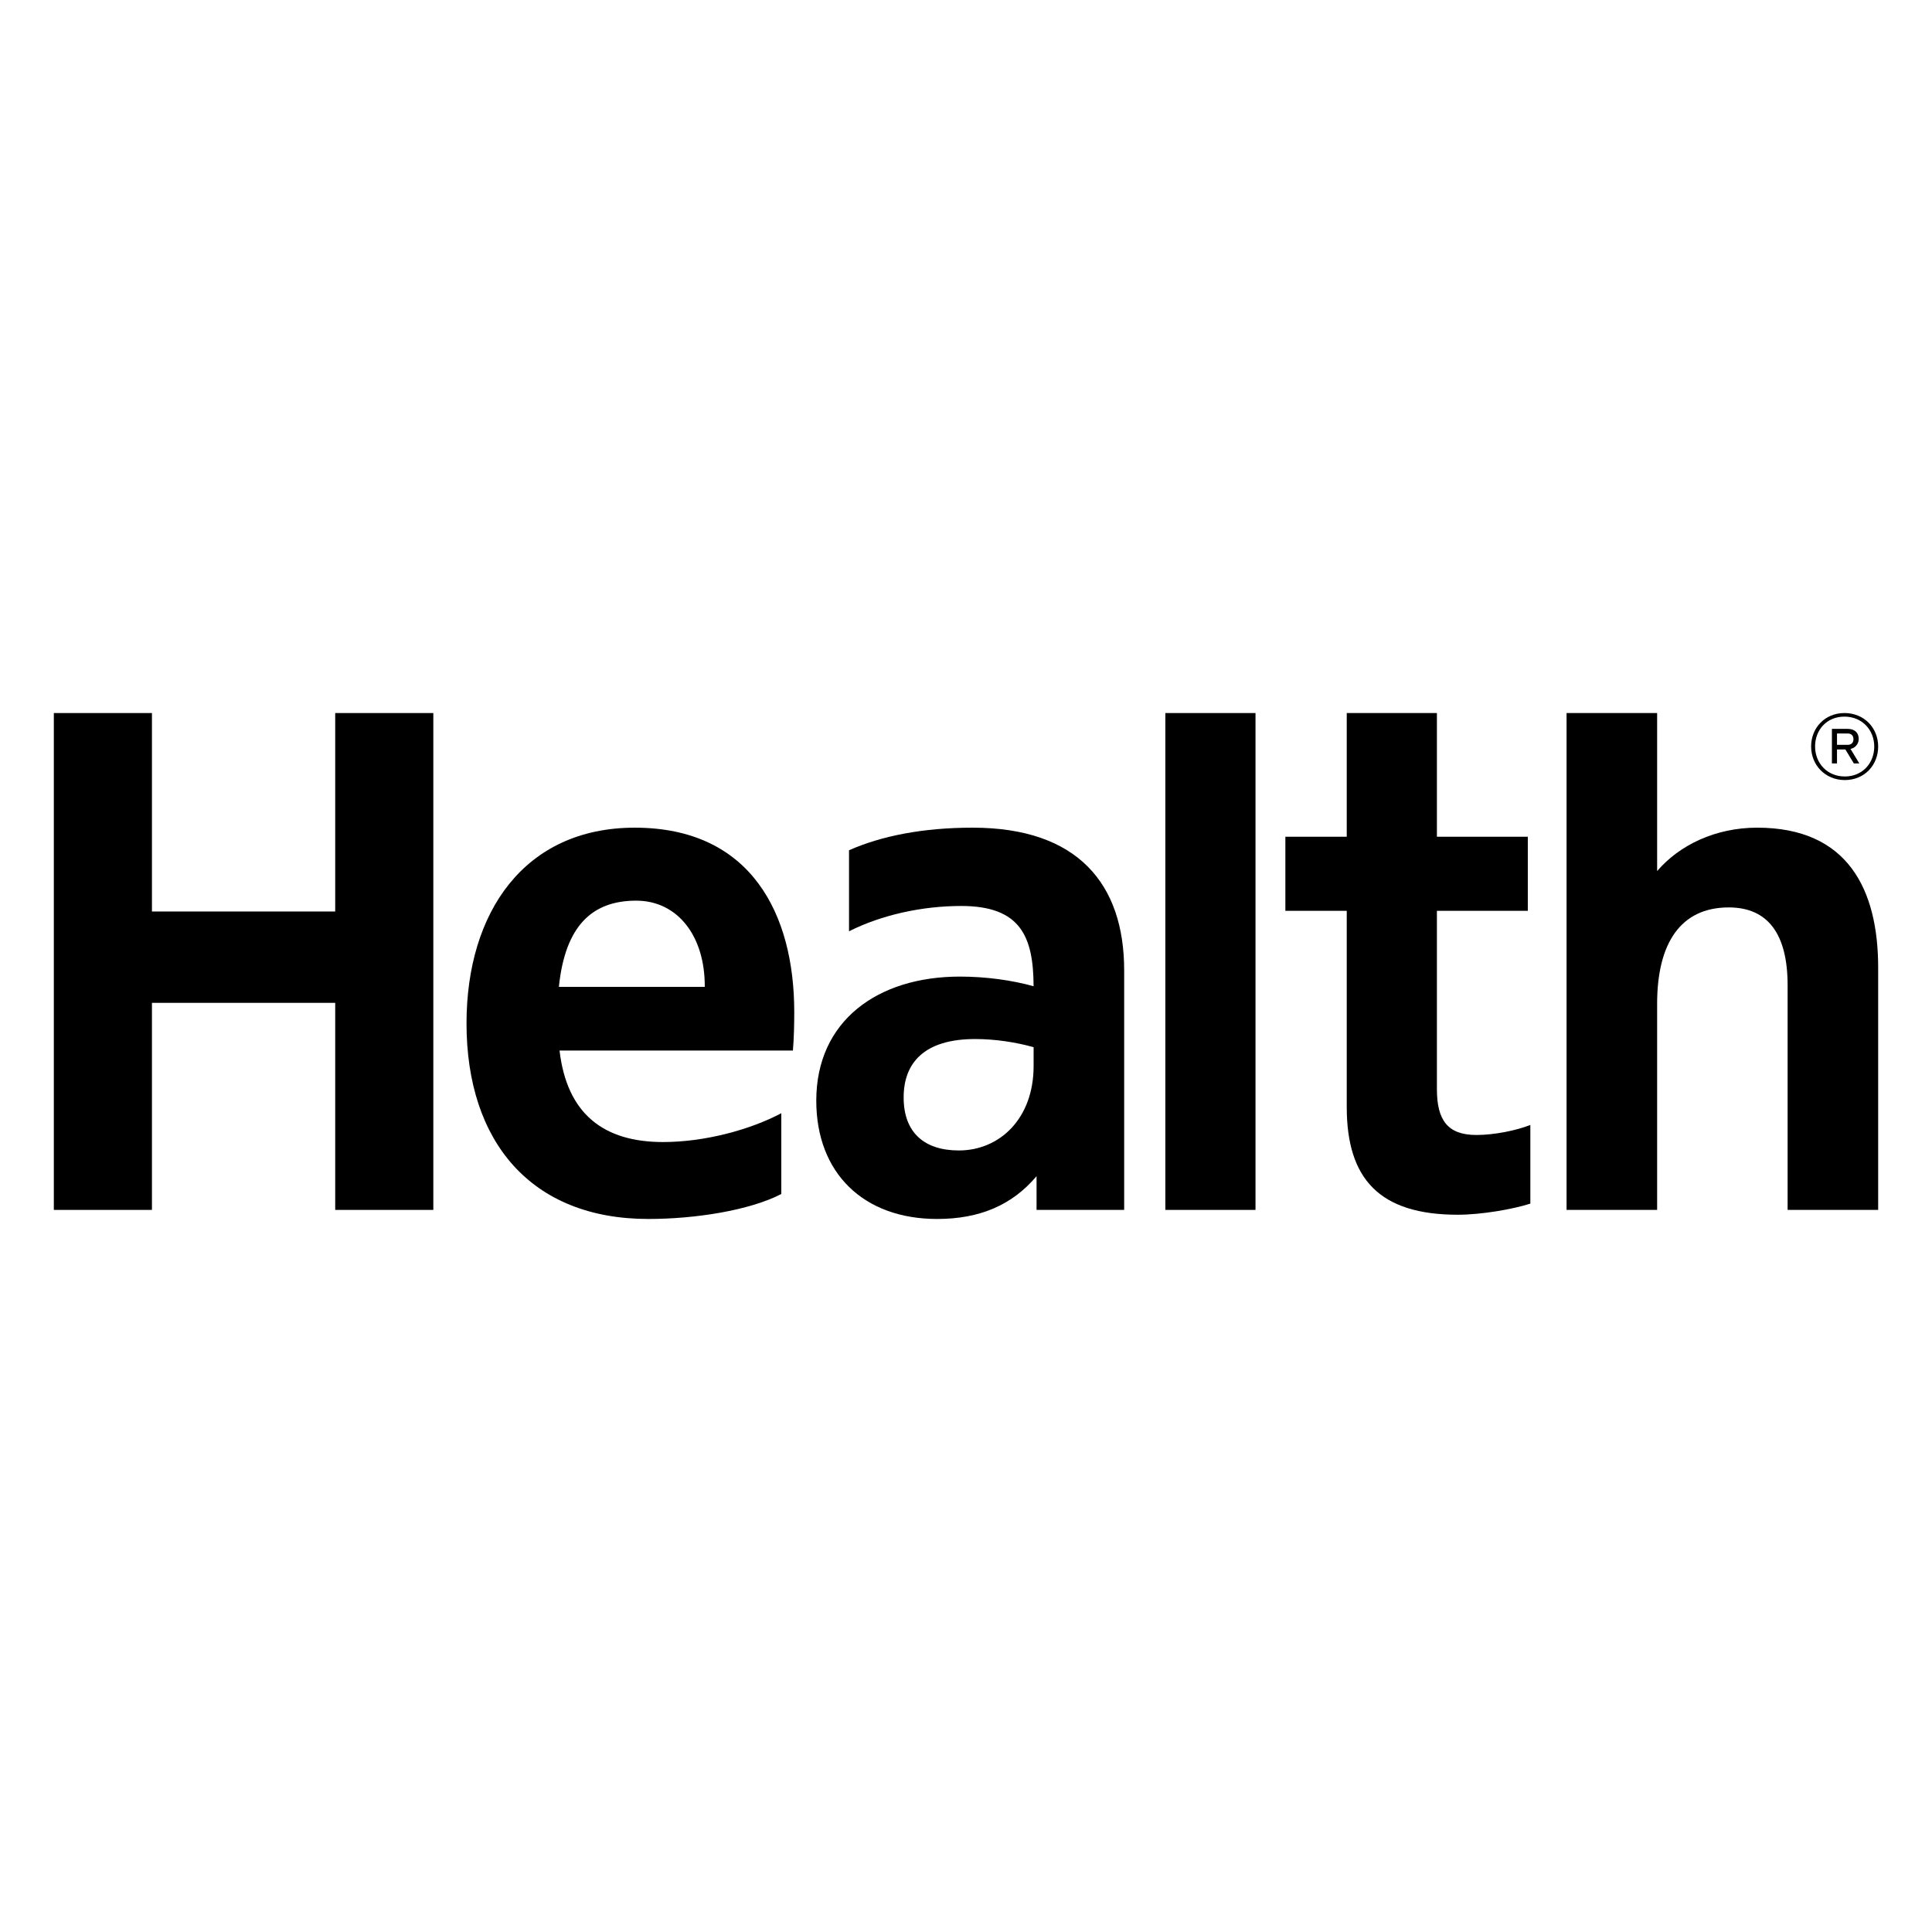 <?xml version="1.0" encoding="utf-8"?>
<!-- Generator: Adobe Illustrator 16.0.0, SVG Export Plug-In . SVG Version: 6.00 Build 0)  -->
<!DOCTYPE svg PUBLIC "-//W3C//DTD SVG 1.0//EN" "http://www.w3.org/TR/2001/REC-SVG-20010904/DTD/svg10.dtd">
<svg version="1.0" id="Layer_1" xmlns="http://www.w3.org/2000/svg" xmlns:xlink="http://www.w3.org/1999/xlink" x="0px" y="0px"
	 width="800px" height="800px" viewBox="0 0 800 800" enable-background="new 0 0 800 800" xml:space="preserve">
<g>
	<rect x="482.547" y="295.255" fill-rule="evenodd" clip-rule="evenodd" width="37.33" height="205.741"/>
	<path fill-rule="evenodd" clip-rule="evenodd" d="M633.684,498.392c-7.351,2.363-20.388,4.603-30.039,4.603
		c-32.359,0-45.985-14.738-45.985-44.579v-81.272h-25.418v-30.669h25.418v-51.222h37.334v51.222h37.64v30.669h-37.64v73.812
		c0,12.977,4.5,19.015,16.376,19.015c7.323,0,16.467-1.834,22.314-4.152V498.392z"/>
	<polygon fill-rule="evenodd" clip-rule="evenodd" points="62.918,377.434 138.803,377.434 138.803,295.255 179.43,295.255 
		179.43,500.996 138.803,500.996 138.803,415.257 62.918,415.257 62.918,500.996 22.29,500.996 22.29,295.255 62.918,295.255 	"/>
	<path fill-rule="evenodd" clip-rule="evenodd" d="M328.883,419.031c0-40.209-17.637-76.308-66.056-76.308
		c-45.638,0-69.65,35.004-69.65,81.02c0,49.14,26.836,81.005,75.256,81.005c19.562,0,41.923-3.548,55.089-10.329v-33.455
		c-12.927,6.849-31.686,11.931-48.967,11.931c-24.475,0-39.78-11.517-42.862-37.893h96.636
		C328.771,429.691,328.883,424.127,328.883,419.031 M231.422,408.632c2.621-25.576,14.023-35.689,32.008-35.689
		c17.098,0,28.519,14.574,28.4,35.689H231.422z"/>
	<path fill-rule="evenodd" clip-rule="evenodd" d="M402.756,342.721c-20.573,0-37.772,3.406-51.195,9.355v33.551
		c13.489-6.799,30.325-10.483,46.44-10.483c24.606,0,29.906,12.676,29.987,33.236c-8.854-2.488-19.762-3.997-30.497-3.997
		c-34.163,0-59.489,18.389-59.489,51.379c0,29.954,19.536,48.986,50.038,48.986c17.658,0,31.129-5.776,41.176-17.72v13.971h36.279
		v-99.182C465.495,366.138,446.368,342.721,402.756,342.721 M397.044,476.38c-14.208,0-22.862-7.308-22.862-21.965
		c0-14.088,8.284-24.173,29.615-24.173c8.378,0,16.954,1.342,24.197,3.376v7.83C427.994,463.221,413.907,476.38,397.044,476.38"/>
	<path fill-rule="evenodd" clip-rule="evenodd" d="M727.607,342.721c-17.324,0-32.224,7.237-41.425,17.966v-65.428H648.68v205.74
		h37.503v-85.34c0-25.055,9.697-39.916,29.658-39.916c16.17,0,24.371,10.948,24.371,32.225v93.031h37.498V400.714
		C777.71,368.336,765.163,342.721,727.607,342.721"/>
	<path d="M767.472,306.067c0,1.431-0.813,2.351-2.411,2.351h-4.397v-4.694h4.423C766.627,303.724,767.472,304.64,767.472,306.067
		 M766.259,310.107c1.935-0.372,3.398-2.093,3.398-4.102c0-2.481-1.528-4.197-4.609-4.197h-6.493v14.301h2.108v-5.777h3.469
		l3.494,5.777h2.27L766.259,310.107z M776.086,309.13c0,6.88-4.889,12.392-12.199,12.392c-7.312,0-12.302-5.551-12.302-12.431
		c0-6.834,4.811-12.354,12.147-12.354C771.082,296.737,776.086,302.296,776.086,309.13 M777.71,309.13
		c0-7.711-5.79-13.878-13.952-13.878c-8.099,0-13.811,6.135-13.811,13.839c0,7.712,5.842,13.916,13.965,13.916
		C772.029,323.007,777.71,316.835,777.71,309.13"/>
</g>
</svg>
